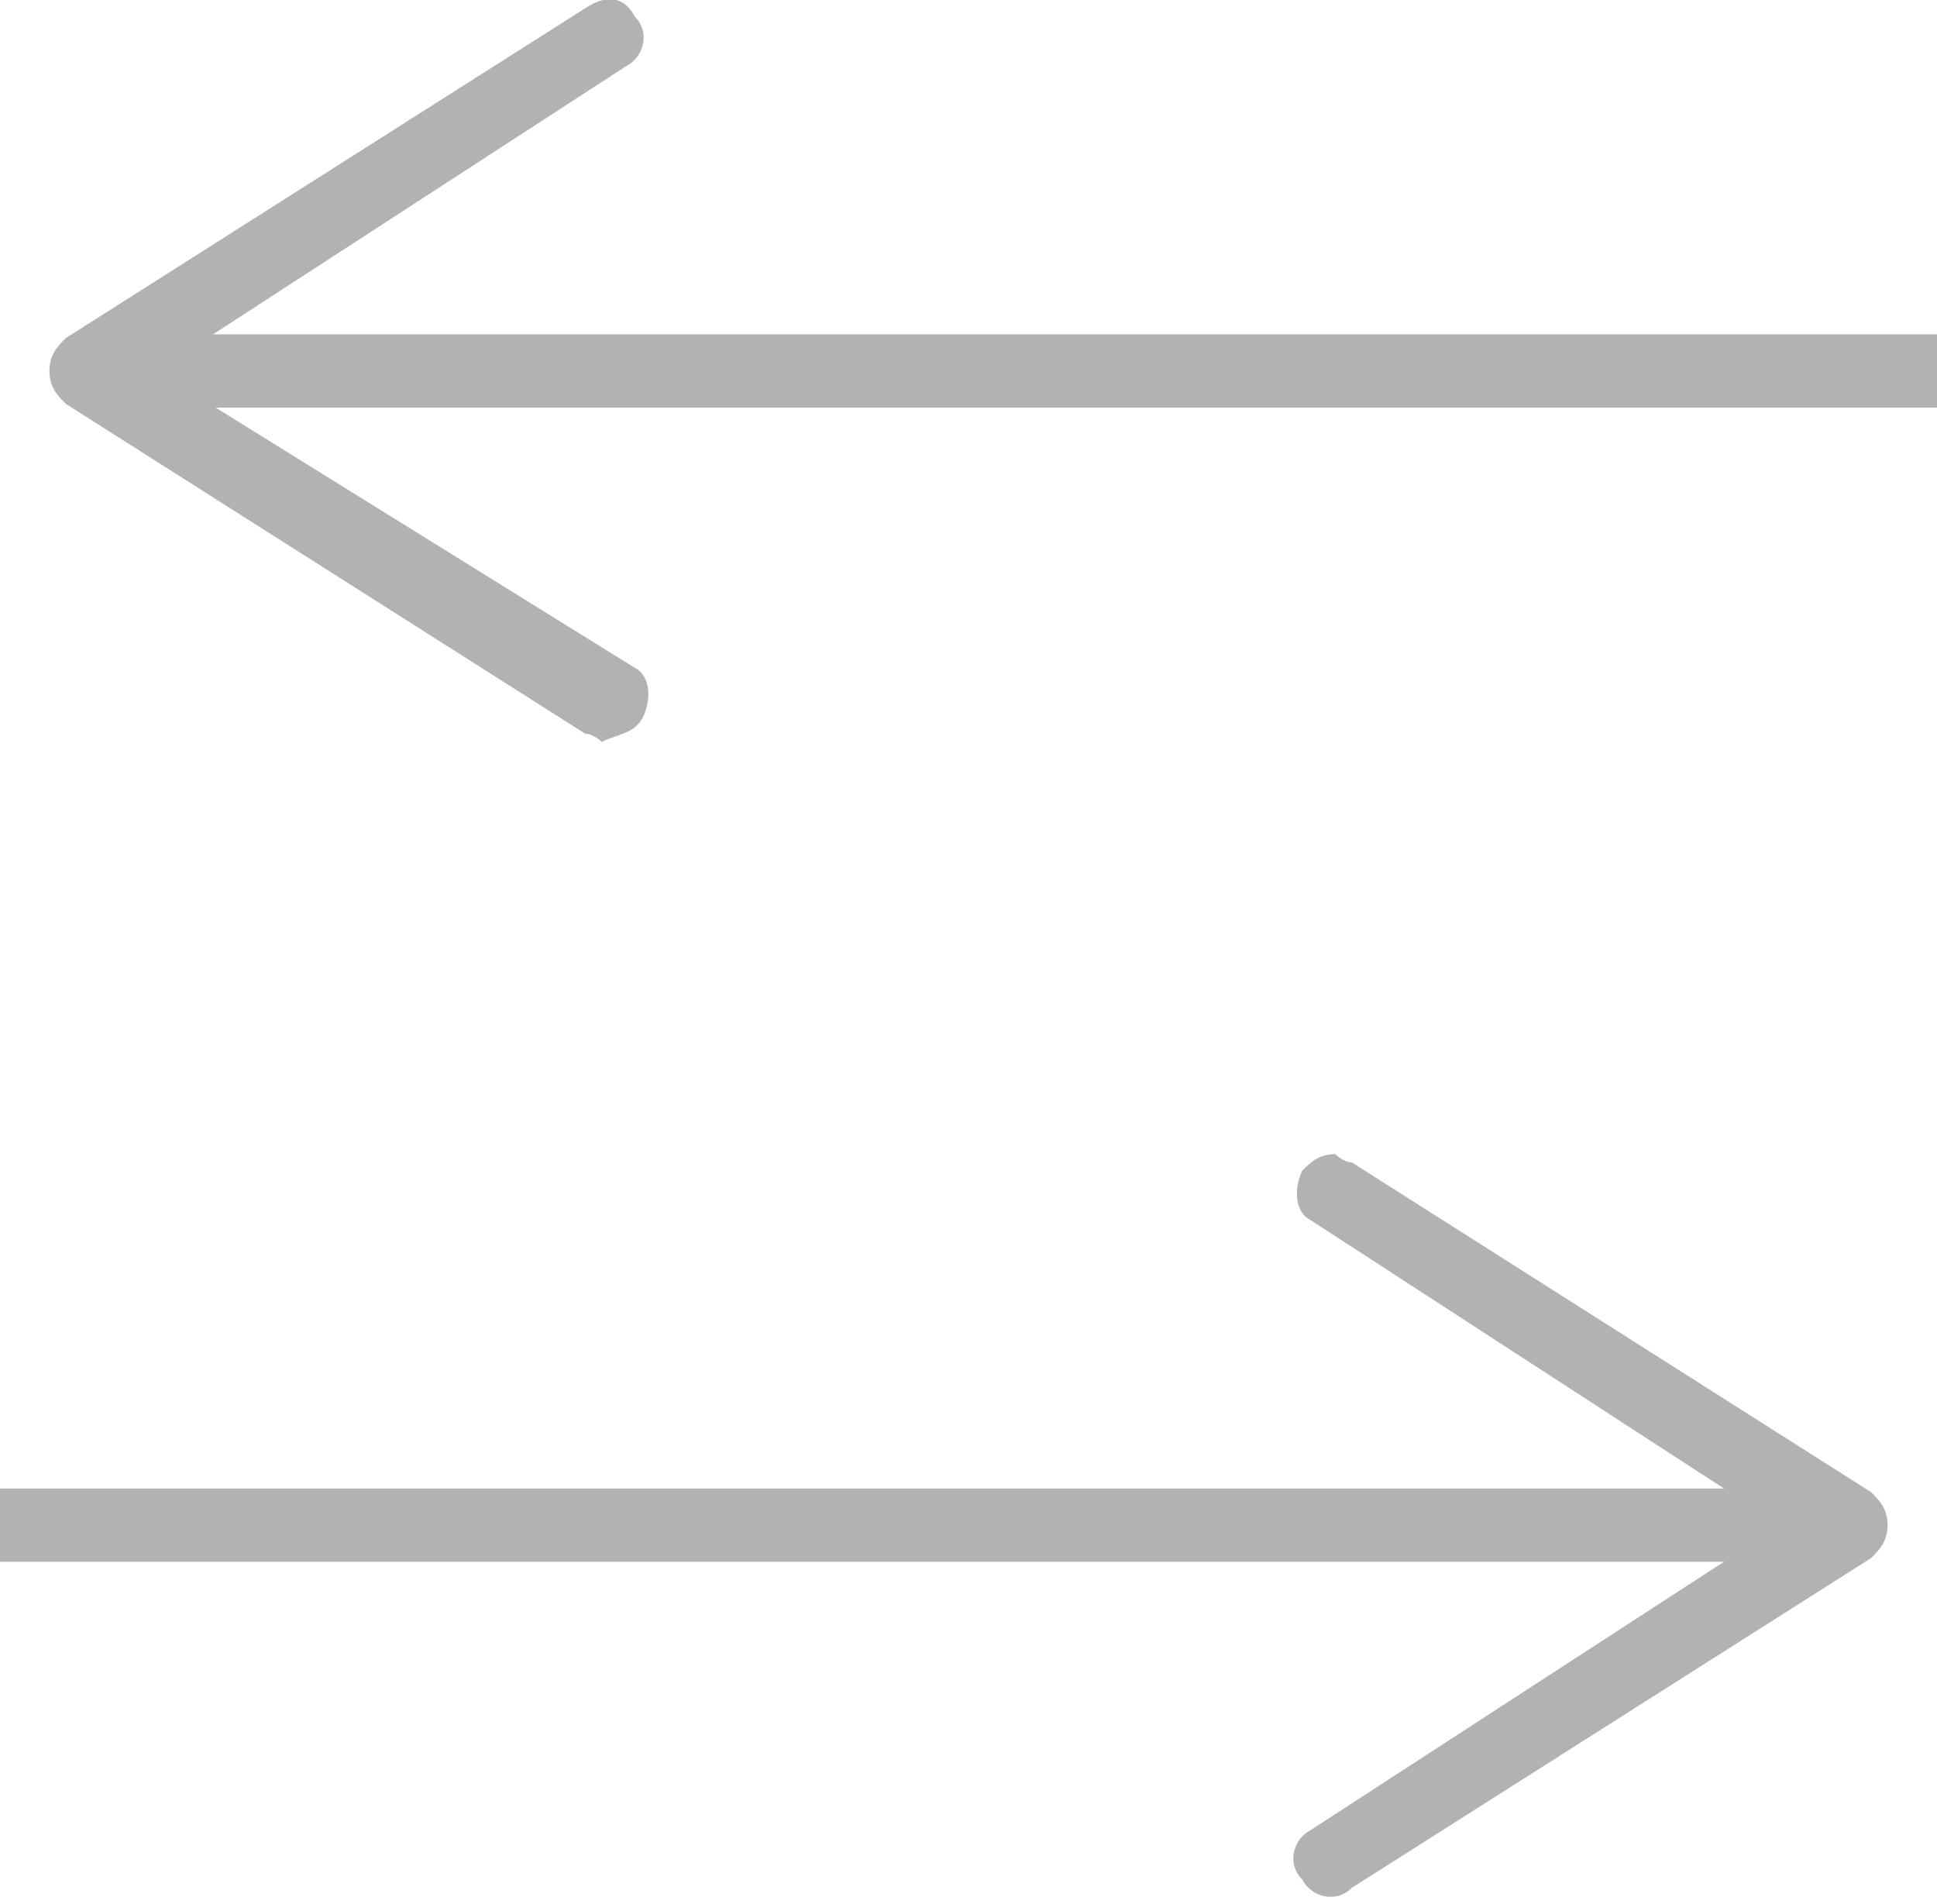 <?xml version="1.0" encoding="utf-8"?>
<!-- Generator: Adobe Illustrator 22.0.1, SVG Export Plug-In . SVG Version: 6.00 Build 0)  -->
<svg version="1.1" id="Capa_1" xmlns="http://www.w3.org/2000/svg" xmlns:xlink="http://www.w3.org/1999/xlink" x="0px" y="0px"
	 viewBox="0 0 23.5 23.1" style="enable-background:new 0 0 23.5 23.1;" xml:space="preserve">
<style type="text/css">
	.st0{fill:#EDEDED;}
	.st1{fill:#FFFFFF;}
	.st2{fill:none;stroke:#FFFFFF;stroke-miterlimit:10;}
	.st3{fill:#9D9D9C;}
	.st4{fill:#1799B7;}
	.st5{fill:none;stroke:#B2B2B2;stroke-width:0.447;stroke-miterlimit:10;}
	.st6{fill:none;stroke:#B2B2B2;stroke-width:1.366;stroke-miterlimit:10;}
	.st7{fill:#9D9D9C;stroke:#9D9D9C;stroke-width:0.55;stroke-miterlimit:10;}
	.st8{fill:none;stroke:#B2B2B2;stroke-width:0.5;stroke-miterlimit:10;}
	.st9{fill:none;stroke:#B2B2B2;stroke-width:0.889;stroke-miterlimit:10;}
	.st10{fill:#B2B2B2;}
	.st11{fill:none;stroke:#B2B2B2;stroke-width:0.634;stroke-miterlimit:10;}
	.st12{fill:none;stroke:#1799B7;stroke-miterlimit:10;}
	.st13{fill:#1799B7;stroke:#1799B7;stroke-width:0.5;stroke-miterlimit:10;}
	.st14{fill:none;stroke:#FFFFFF;stroke-width:2.081;stroke-miterlimit:10;}
	.st15{fill:none;stroke:#B2B2B2;stroke-width:1.263;stroke-miterlimit:10;}
	.st16{fill:none;stroke:#B2B2B2;stroke-width:0.906;stroke-miterlimit:10;}
	.st17{fill:none;stroke:#1799B7;stroke-width:2.456;stroke-miterlimit:10;}
	.st18{fill:#1799B7;stroke:#1799B7;stroke-width:1.228;stroke-miterlimit:10;}
	.st19{fill:#9D9D9C;stroke:#9D9D9C;stroke-width:1.297;stroke-miterlimit:10;}
</style>
<g>
	<g>
		<line class="st9" x1="1.7" y1="4.5" x2="23.5" y2="4.5"/>
		<g>
			<path class="st10" d="M7.8,8.7c0.1-0.2,0.1-0.5-0.1-0.6L1.9,4.5l5.7-3.7c0.2-0.1,0.3-0.4,0.1-0.6C7.6,0,7.4-0.1,7.1,0.1l-6.3,4
				C0.7,4.2,0.6,4.3,0.6,4.5c0,0.2,0.1,0.3,0.2,0.4l6.3,4c0.1,0,0.2,0.1,0.2,0.1C7.5,8.9,7.7,8.9,7.8,8.7z"/>
		</g>
	</g>
</g>
<g>
	<g>
		<line class="st9" x1="21.9" y1="18.5" x2="0" y2="18.5"/>
		<g>
			<path class="st10" d="M15.8,14.2c-0.1,0.2-0.1,0.5,0.1,0.6l5.7,3.7l-5.7,3.7c-0.2,0.1-0.3,0.4-0.1,0.6c0.1,0.2,0.4,0.3,0.6,0.1
				l6.3-4c0.1-0.1,0.2-0.2,0.2-0.4c0-0.2-0.1-0.3-0.2-0.4l-6.3-4c-0.1,0-0.2-0.1-0.2-0.1C16,14,15.9,14.1,15.8,14.2z"/>
		</g>
	</g>
</g>
</svg>
